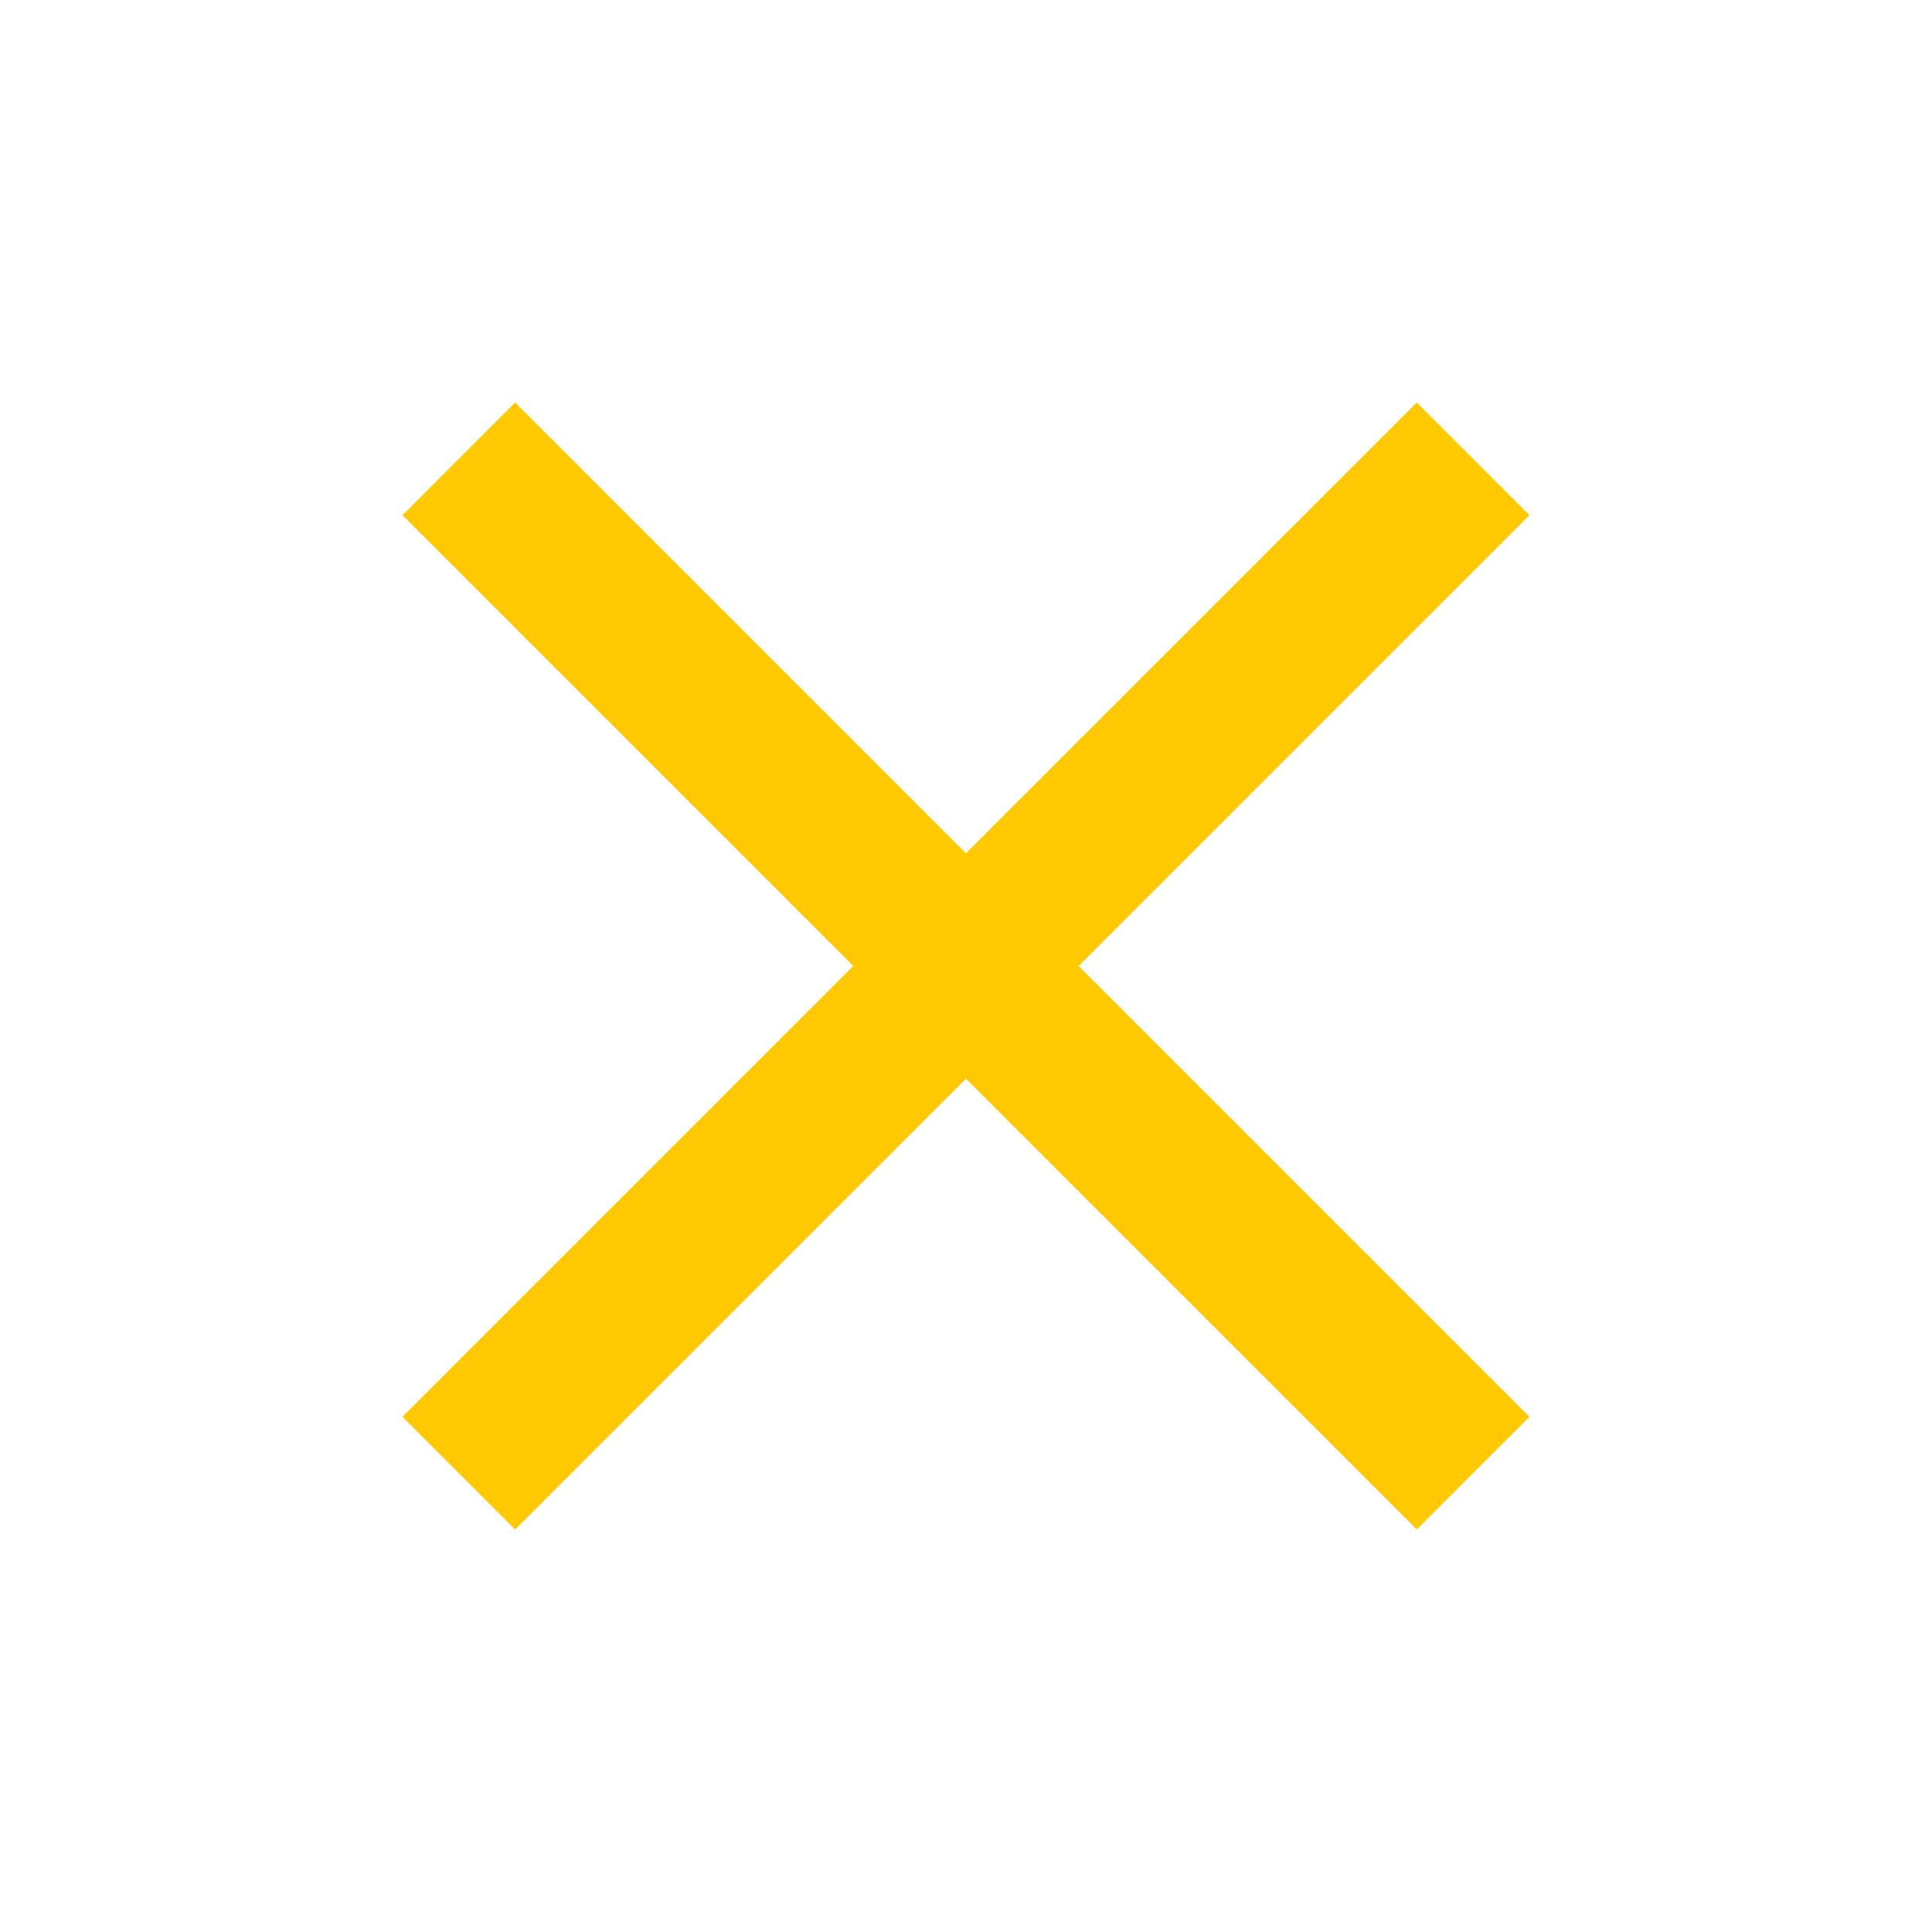 <svg width="42" height="42" viewBox="0 0 42 42" fill="none" xmlns="http://www.w3.org/2000/svg">
<mask id="mask0_1_200" style="mask-type:alpha" maskUnits="userSpaceOnUse" x="0" y="0" width="42" height="42">
<rect width="42" height="42" fill="#D9D9D9"/>
</mask>
<g mask="url(#mask0_1_200)">
<path d="M11.198 33.25L8.749 30.8L18.549 21L8.749 11.2L11.198 8.75L20.998 18.55L30.799 8.75L33.248 11.2L23.448 21L33.248 30.8L30.799 33.25L20.998 23.45L11.198 33.25Z" fill="#FFC900"/>
</g>
</svg>

